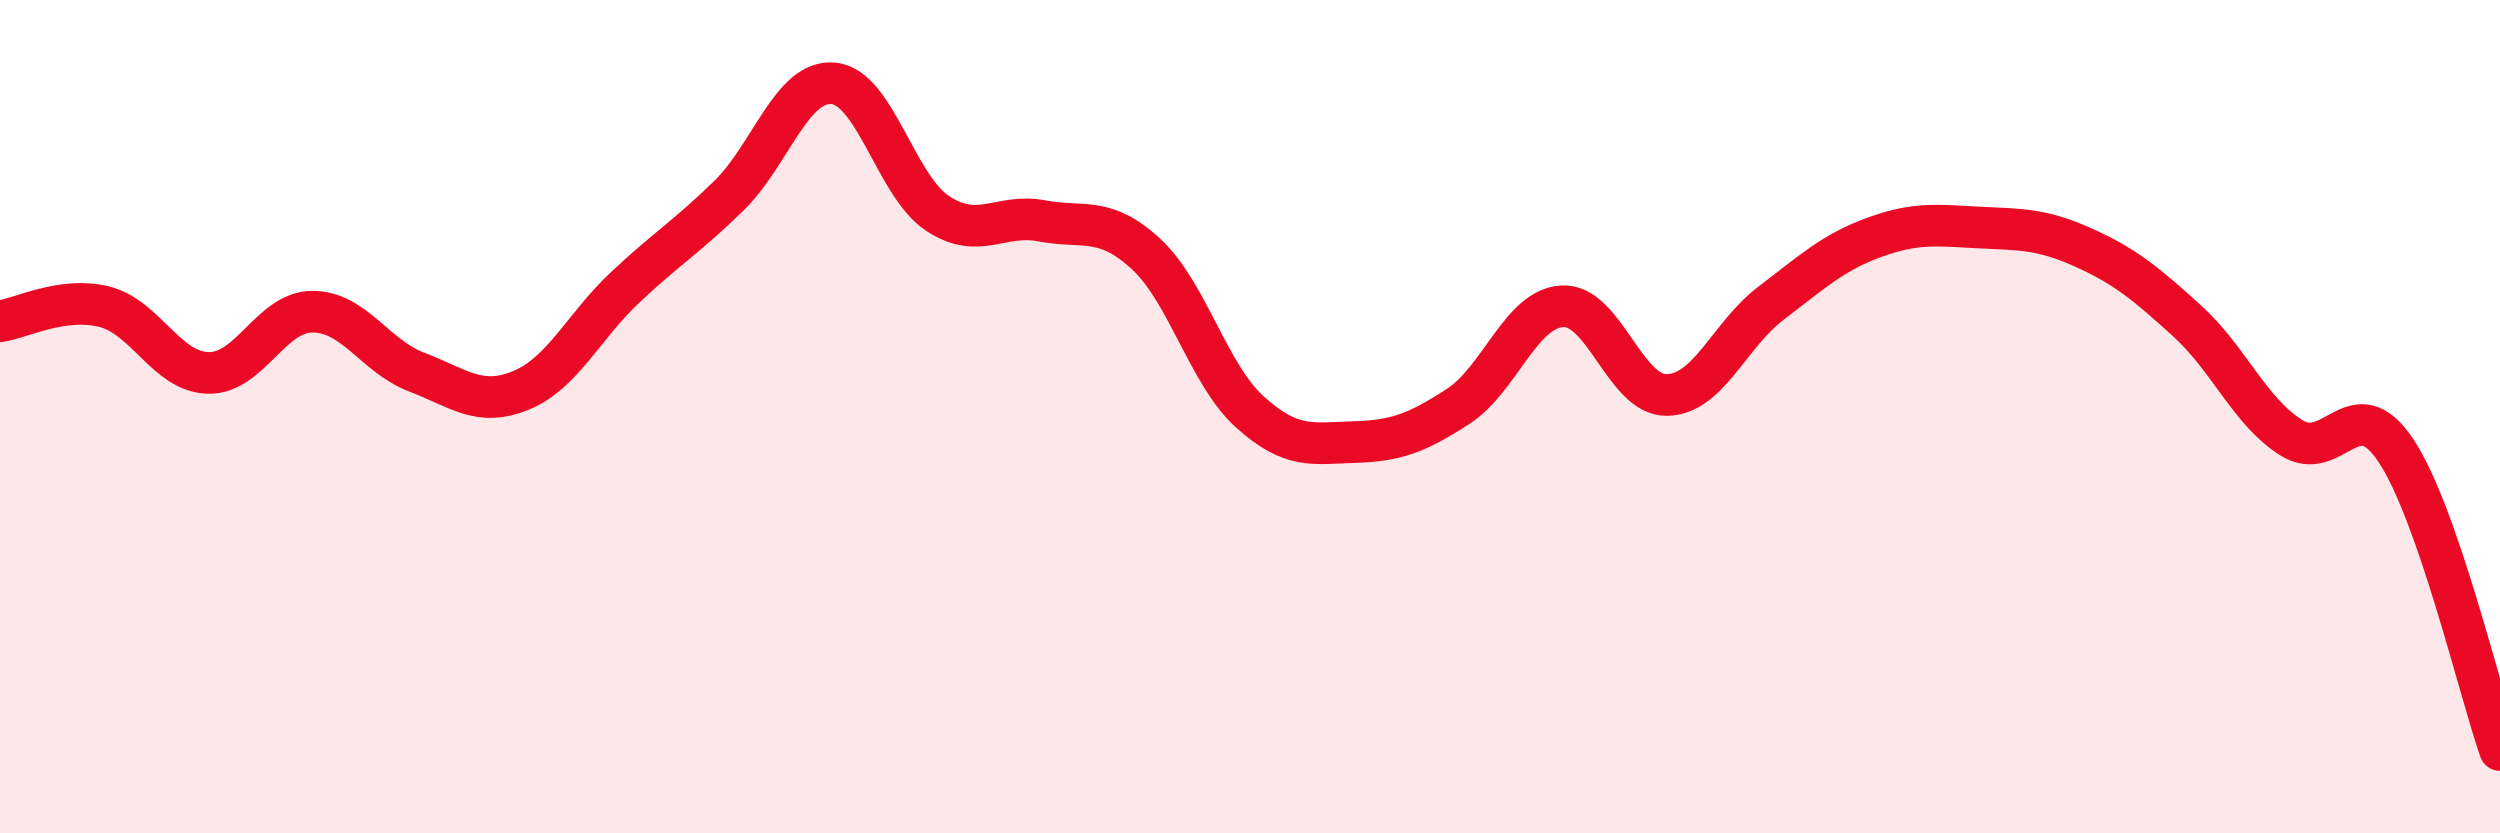 
    <svg width="60" height="20" viewBox="0 0 60 20" xmlns="http://www.w3.org/2000/svg">
      <path
        d="M 0,7.71 C 0.5,7.64 1.5,7.11 2.5,7.36 C 3.5,7.61 4,8.93 5,8.95 C 6,8.97 6.5,7.48 7.5,7.48 C 8.5,7.48 9,8.55 10,8.93 C 11,9.31 11.5,9.78 12.5,9.37 C 13.5,8.96 14,7.84 15,6.9 C 16,5.96 16.5,5.67 17.5,4.69 C 18.5,3.71 19,1.91 20,2 C 21,2.09 21.5,4.46 22.5,5.12 C 23.5,5.78 24,5.11 25,5.3 C 26,5.49 26.5,5.17 27.5,6.09 C 28.5,7.01 29,8.99 30,9.89 C 31,10.79 31.5,10.64 32.5,10.61 C 33.5,10.58 34,10.4 35,9.75 C 36,9.1 36.5,7.4 37.5,7.35 C 38.5,7.3 39,9.49 40,9.48 C 41,9.47 41.5,8.04 42.5,7.28 C 43.5,6.52 44,6.05 45,5.69 C 46,5.33 46.5,5.41 47.5,5.46 C 48.5,5.51 49,5.49 50,5.94 C 51,6.39 51.5,6.8 52.5,7.71 C 53.5,8.62 54,9.89 55,10.51 C 56,11.13 56.5,9.31 57.5,10.81 C 58.5,12.31 59.5,16.56 60,18L60 20L0 20Z"
        fill="#EB0A25"
        opacity="0.1"
        stroke-linecap="round"
        stroke-linejoin="round"
      />
      <path
        d="M 0,7.71 C 0.5,7.64 1.5,7.11 2.5,7.36 C 3.5,7.61 4,8.93 5,8.95 C 6,8.97 6.5,7.48 7.5,7.48 C 8.5,7.48 9,8.55 10,8.93 C 11,9.31 11.5,9.78 12.5,9.37 C 13.5,8.96 14,7.84 15,6.9 C 16,5.96 16.5,5.67 17.5,4.69 C 18.5,3.71 19,1.91 20,2 C 21,2.09 21.5,4.46 22.5,5.12 C 23.5,5.78 24,5.11 25,5.3 C 26,5.49 26.5,5.17 27.5,6.09 C 28.5,7.01 29,8.99 30,9.89 C 31,10.79 31.5,10.64 32.5,10.61 C 33.5,10.58 34,10.4 35,9.75 C 36,9.1 36.5,7.4 37.5,7.35 C 38.5,7.3 39,9.49 40,9.48 C 41,9.47 41.5,8.04 42.5,7.28 C 43.5,6.52 44,6.05 45,5.69 C 46,5.33 46.5,5.41 47.5,5.46 C 48.5,5.51 49,5.49 50,5.94 C 51,6.39 51.5,6.8 52.5,7.71 C 53.5,8.62 54,9.89 55,10.51 C 56,11.13 56.5,9.31 57.5,10.81 C 58.5,12.31 59.5,16.56 60,18"
        stroke="#EB0A25"
        stroke-width="1"
        fill="none"
        stroke-linecap="round"
        stroke-linejoin="round"
      />
    </svg>
  